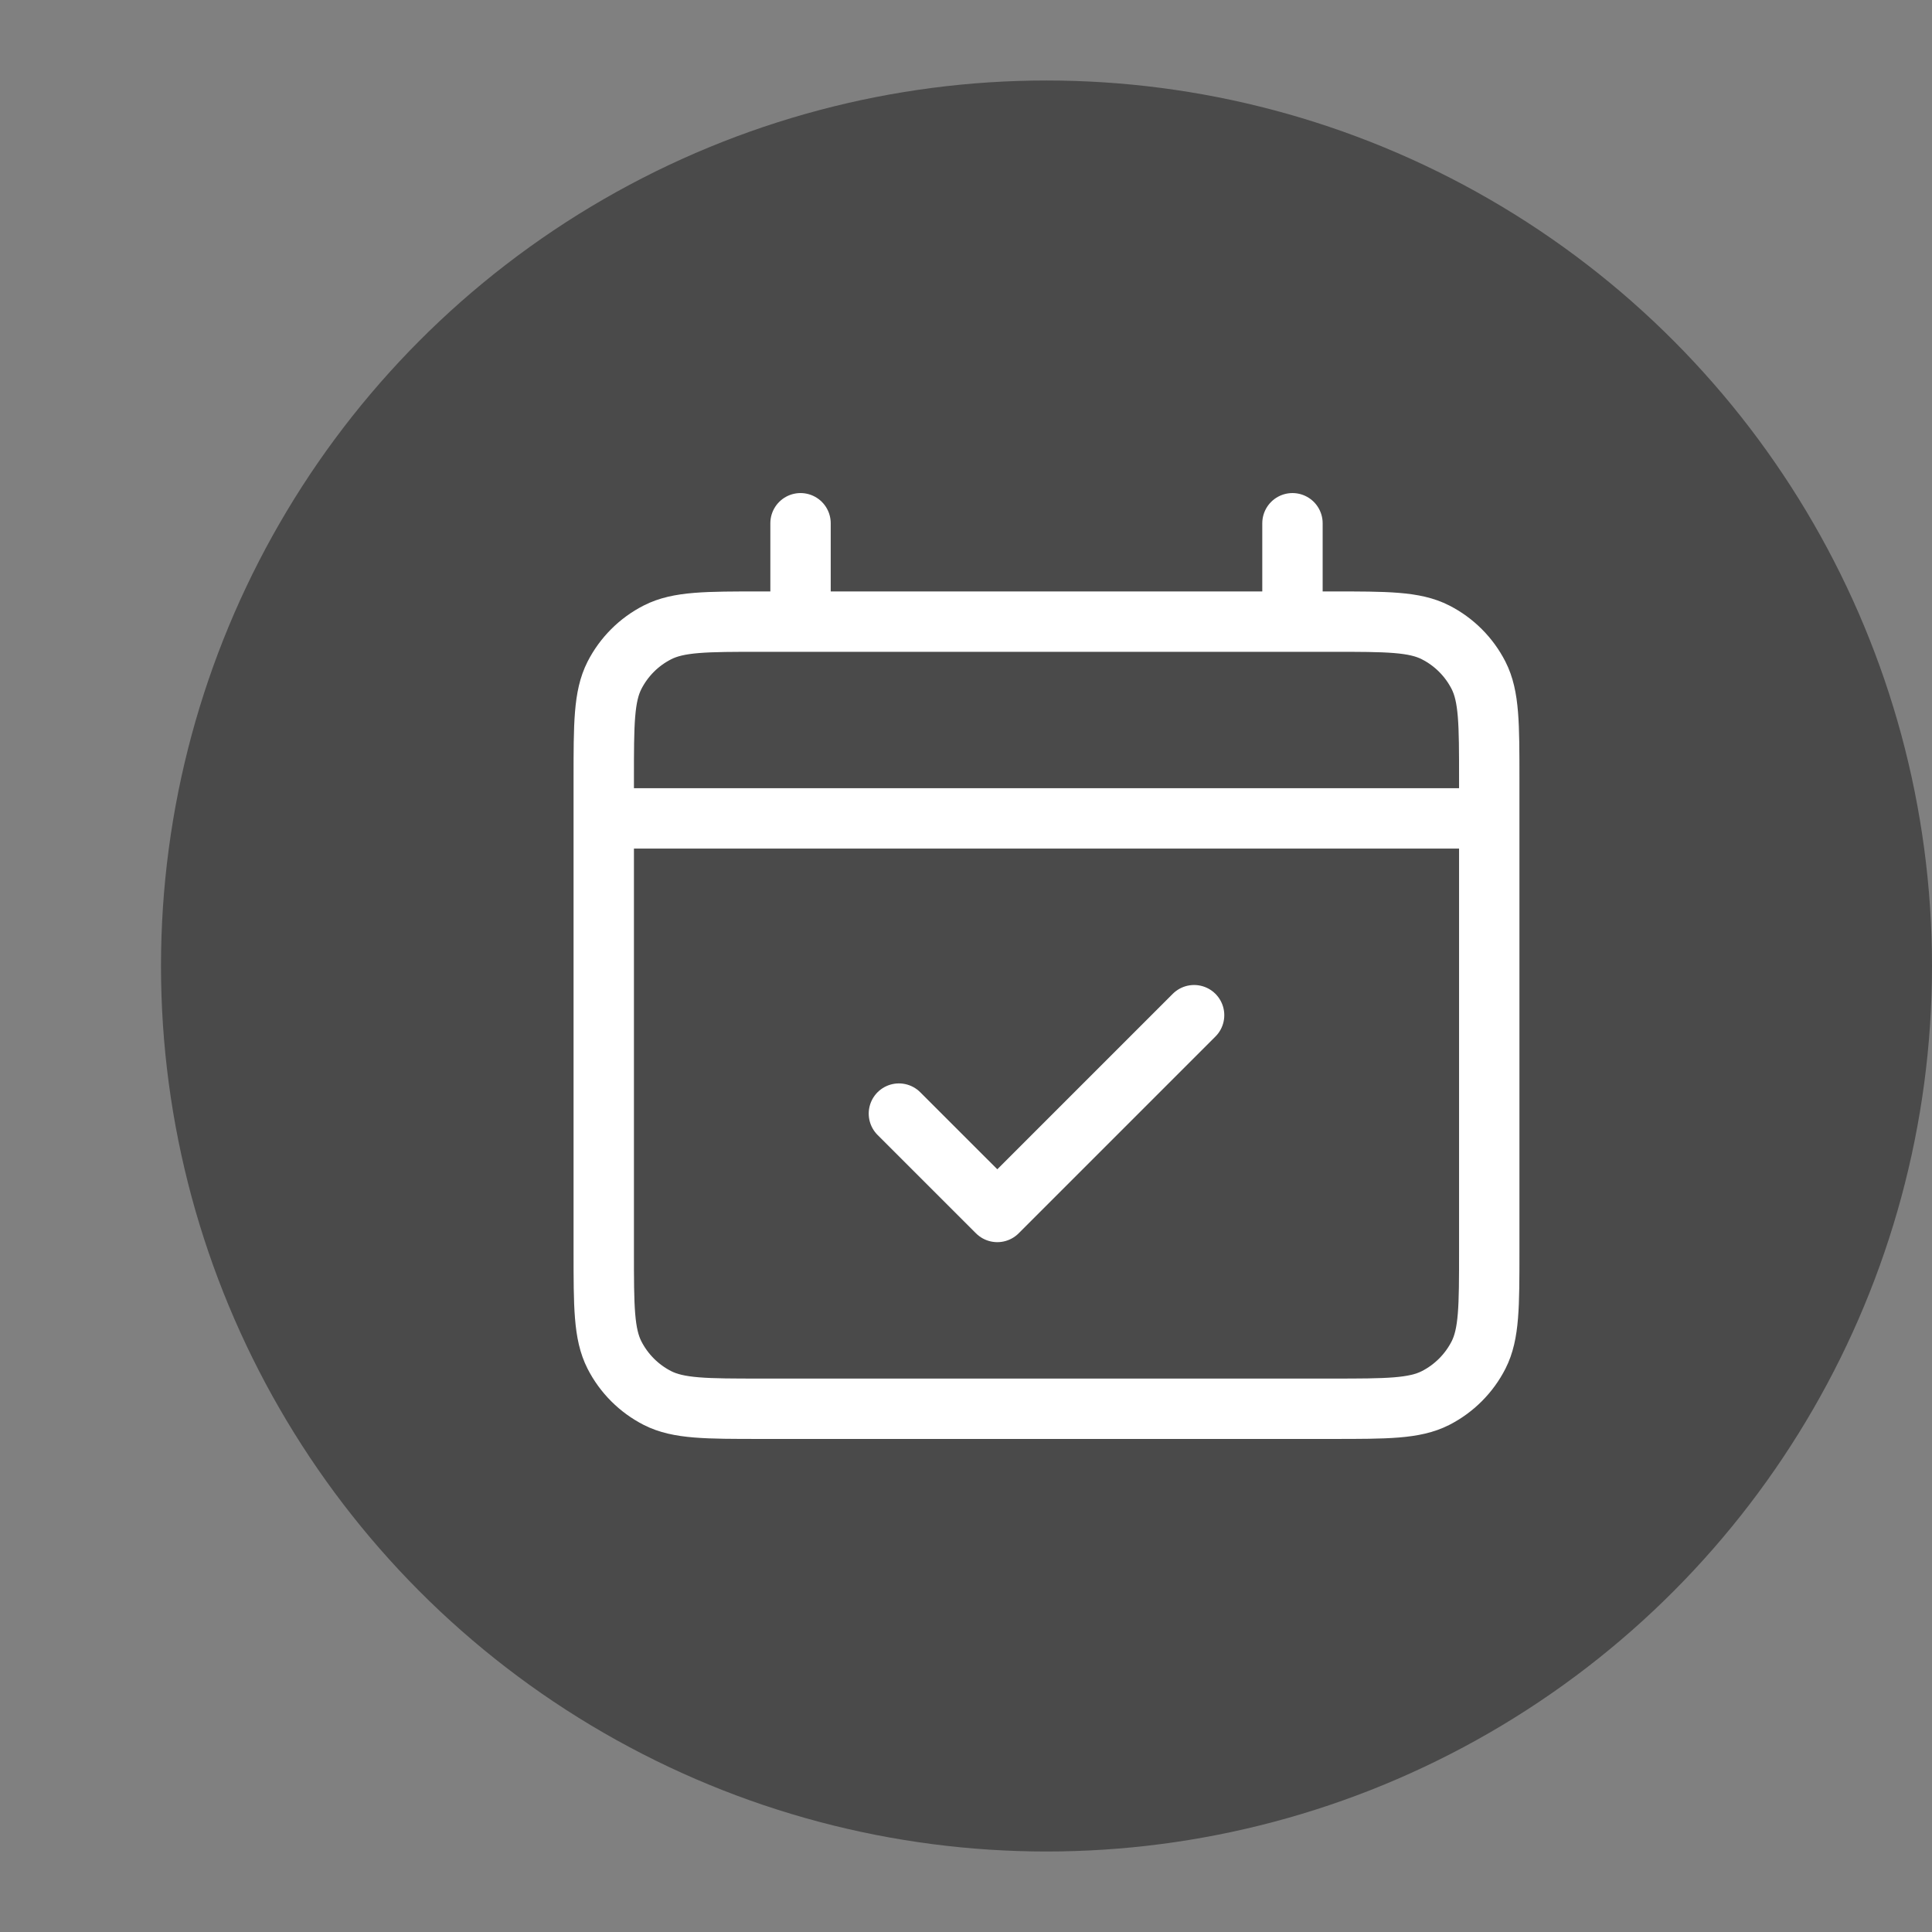 <svg width="48" height="48" viewBox="0 0 48 48" fill="none" xmlns="http://www.w3.org/2000/svg">
<rect x="0" y="0" width="48" height="48" fill="#808080" stroke="none"/>
<circle cx="26" cy="24" r="22" fill="#4A4A4A"/>
<path d="M15 20.333H37M22.333 27.667L24.778 30.111L29.667 25.222M19.889 13V15.444M32.111 13V15.444M18.911 35H33.089C34.458 35 35.142 35 35.665 34.734C36.125 34.499 36.499 34.125 36.734 33.665C37 33.142 37 32.458 37 31.089V19.356C37 17.986 37 17.302 36.734 16.779C36.499 16.319 36.125 15.945 35.665 15.711C35.142 15.444 34.458 15.444 33.089 15.444H18.911C17.542 15.444 16.858 15.444 16.335 15.711C15.875 15.945 15.501 16.319 15.266 16.779C15 17.302 15 17.986 15 19.356V31.089C15 32.458 15 33.142 15.266 33.665C15.501 34.125 15.875 34.499 16.335 34.734C16.858 35 17.542 35 18.911 35Z" stroke="white" stroke-width="1.5" stroke-linecap="round" stroke-linejoin="round"/>
</svg>
